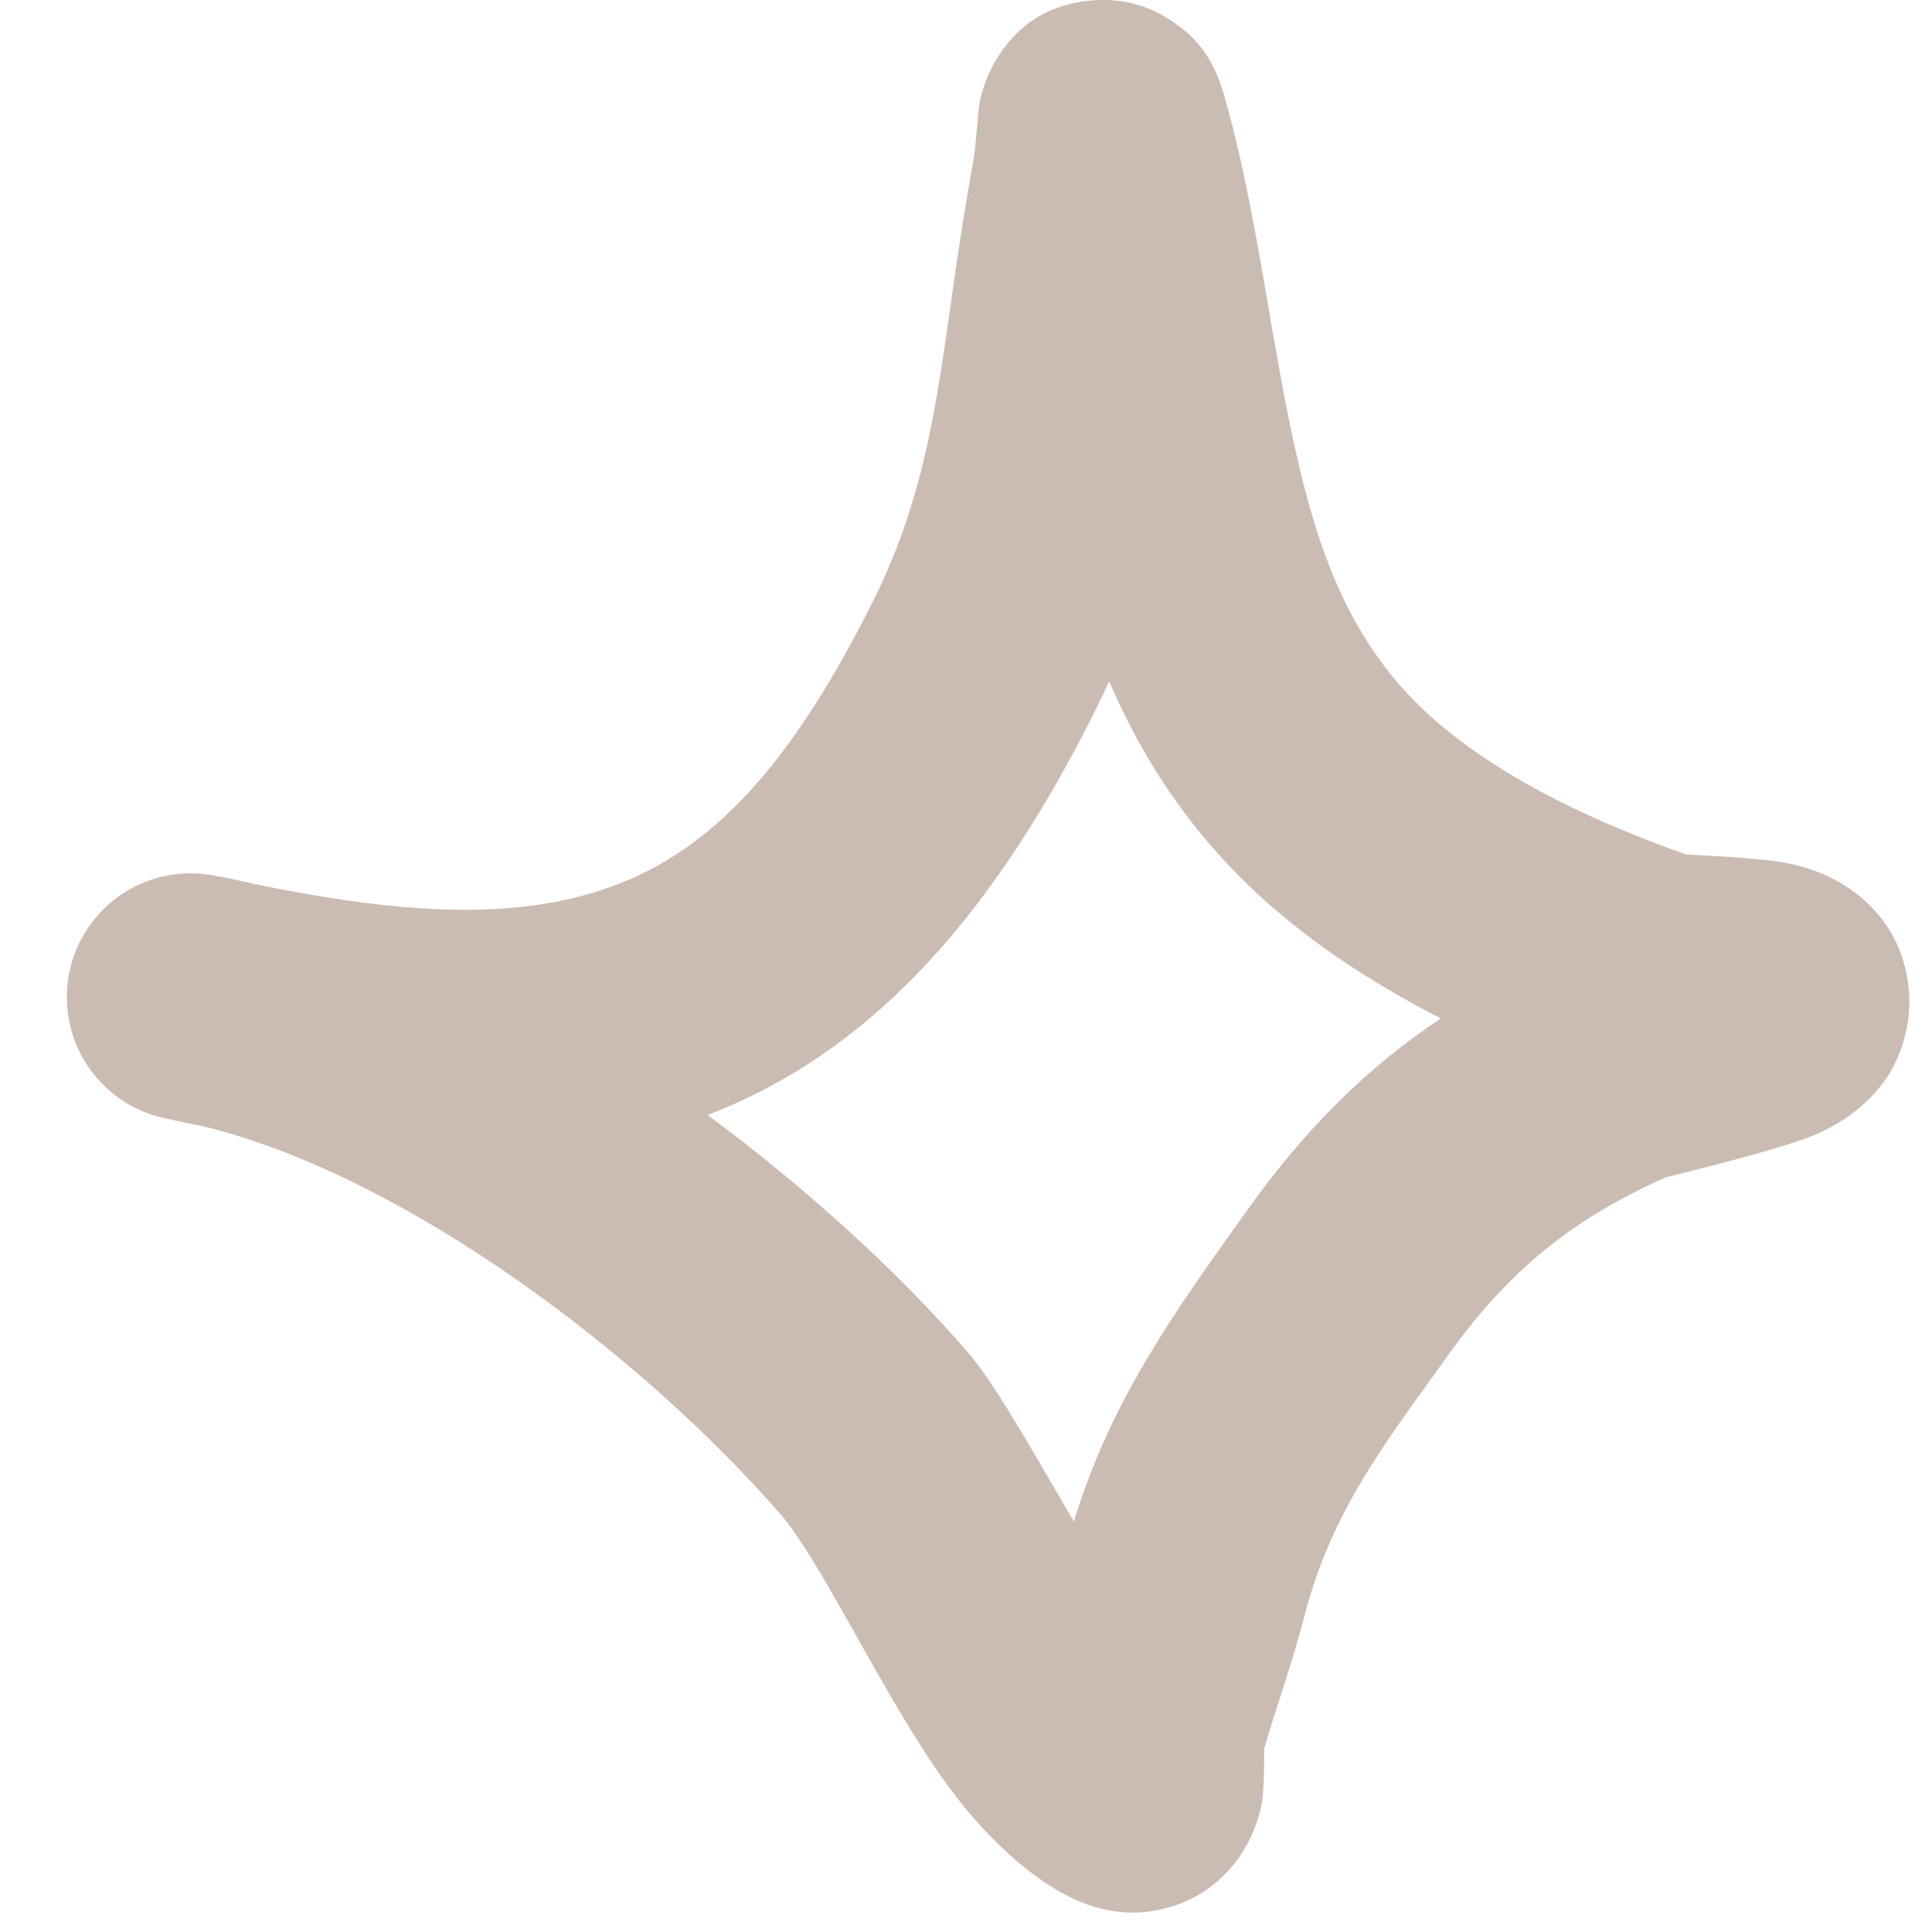 <?xml version="1.0" encoding="UTF-8"?> <svg xmlns="http://www.w3.org/2000/svg" width="21" height="21" viewBox="0 0 21 21" fill="none"> <g clip-path="url(#clip0_2939_30)"> <path fill-rule="evenodd" clip-rule="evenodd" d="M18.326 9.288C17.389 8.954 16.403 8.511 15.643 7.868C14.74 7.105 14.373 6.123 14.126 5.088C13.809 3.759 13.683 2.344 13.299 1.013C13.157 0.518 12.883 0.331 12.766 0.249C12.469 0.039 12.169 -0.017 11.887 0.004C11.553 0.028 11.093 0.155 10.791 0.715C10.748 0.796 10.692 0.918 10.654 1.085C10.627 1.208 10.609 1.592 10.58 1.75C10.507 2.14 10.447 2.53 10.389 2.922C10.199 4.227 10.09 5.335 9.49 6.533C8.675 8.161 7.859 9.156 6.752 9.597C5.681 10.024 4.401 9.944 2.766 9.609C2.61 9.572 2.456 9.539 2.304 9.513C1.583 9.387 0.894 9.86 0.752 10.578C0.611 11.296 1.069 11.996 1.783 12.153C1.932 12.186 2.079 12.217 2.225 12.246C4.435 12.793 6.993 14.746 8.48 16.455C8.938 16.982 9.609 18.456 10.293 19.396C10.798 20.09 11.366 20.547 11.842 20.709C12.162 20.817 12.431 20.801 12.653 20.746C12.976 20.666 13.244 20.491 13.45 20.213C13.562 20.06 13.666 19.856 13.716 19.596C13.739 19.47 13.742 19.151 13.741 19.007C13.881 18.527 14.052 18.059 14.176 17.575C14.473 16.42 15.055 15.688 15.746 14.722C16.393 13.818 17.087 13.25 18.106 12.797C18.238 12.765 19.307 12.503 19.684 12.353C20.236 12.132 20.499 11.764 20.594 11.565C20.756 11.228 20.773 10.933 20.74 10.688C20.692 10.325 20.53 10.015 20.241 9.765C20.062 9.609 19.795 9.458 19.438 9.384C19.162 9.326 18.429 9.293 18.326 9.288ZM12.056 7.406C12.006 7.516 11.953 7.627 11.897 7.739C10.704 10.122 9.37 11.453 7.748 12.098L7.693 12.12C8.778 12.925 9.761 13.825 10.511 14.688C10.82 15.044 11.229 15.782 11.672 16.539C12.073 15.233 12.73 14.31 13.556 13.155C14.187 12.274 14.848 11.611 15.661 11.07C15.03 10.746 14.429 10.367 13.905 9.925C13.033 9.188 12.456 8.334 12.056 7.406Z" fill="#CABCB2"></path> </g> <defs> <clipPath id="clip0_2939_30"> <rect width="21" height="21" fill="white" transform="matrix(-1 0 0 1 21 0)"></rect> </clipPath> </defs> </svg> 